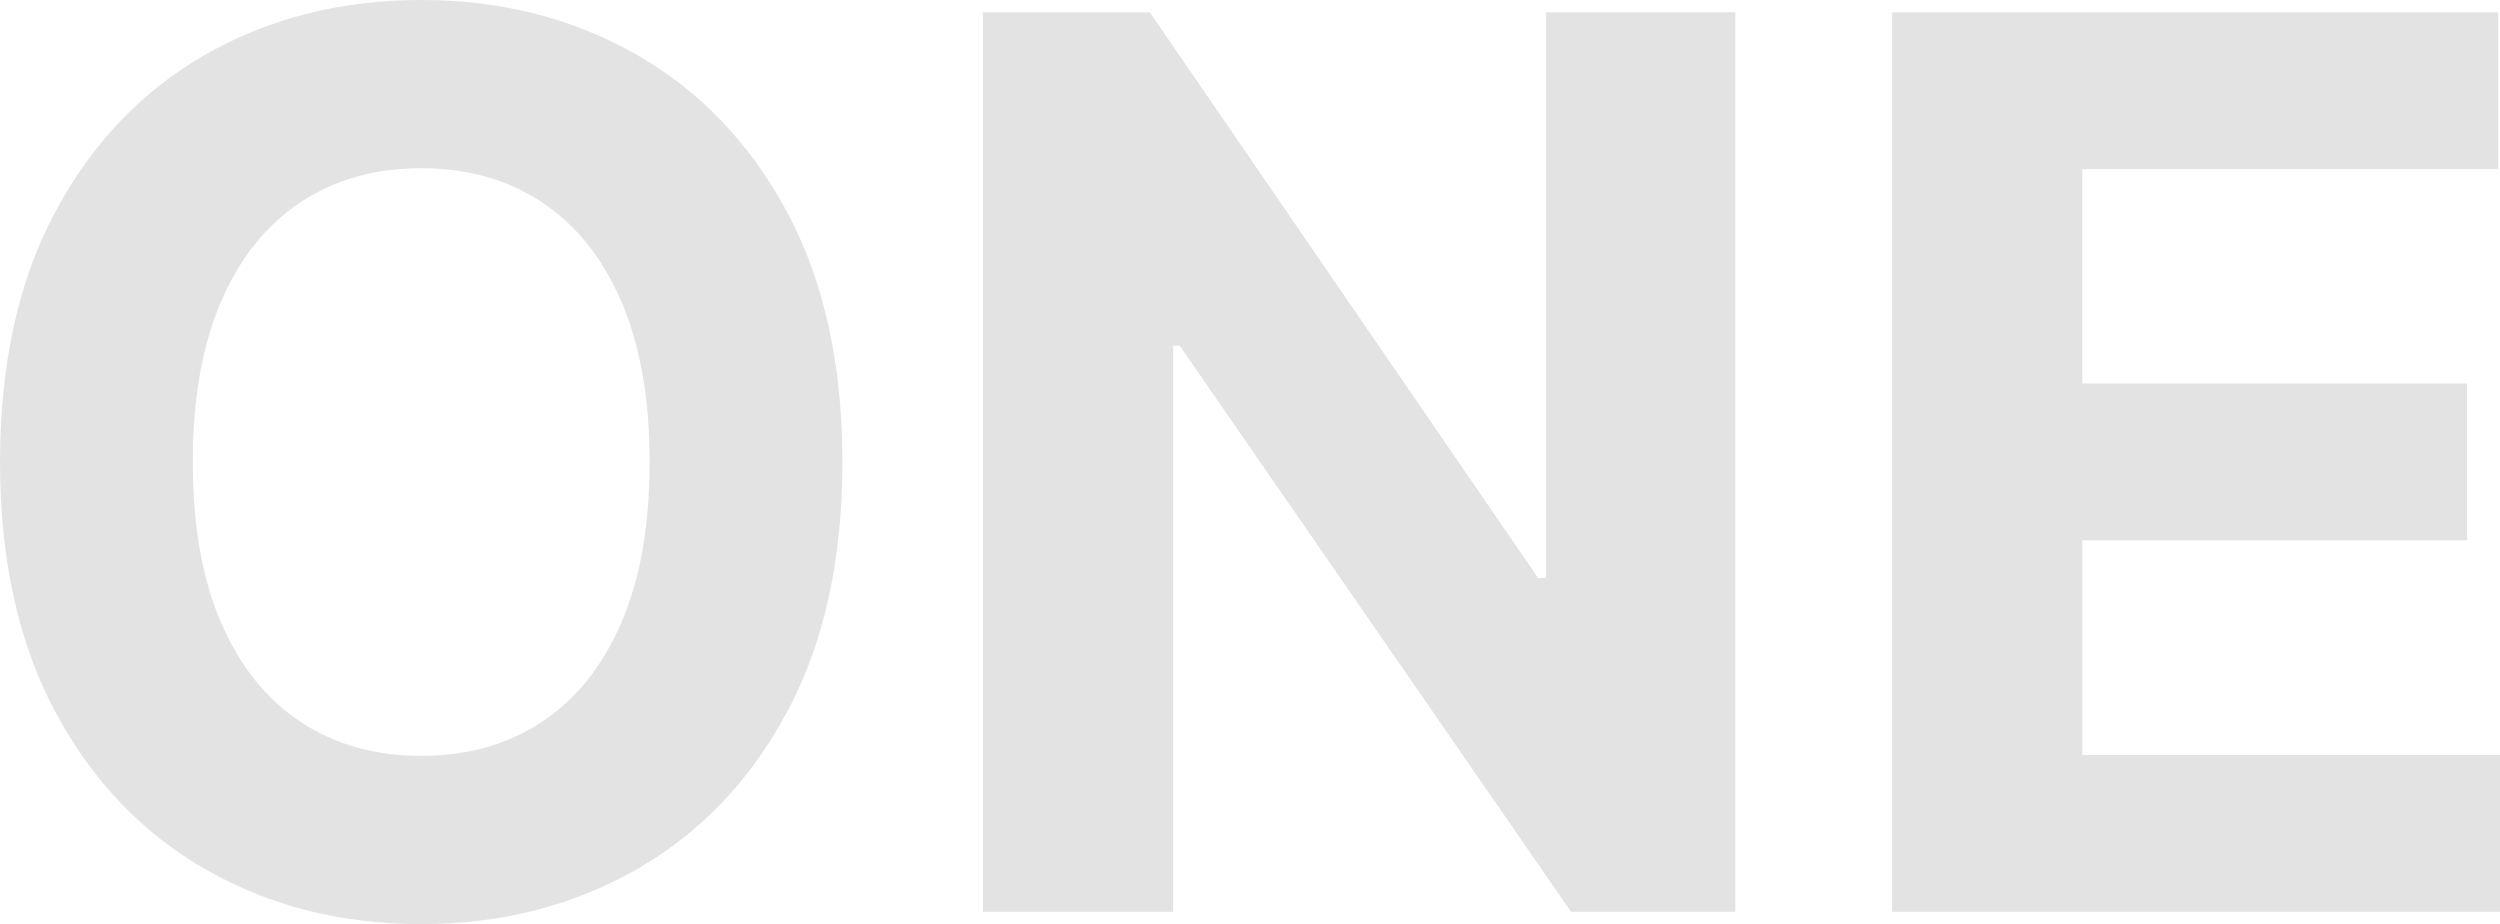<svg xmlns="http://www.w3.org/2000/svg" width="586.179" height="216.676" viewBox="0 0 586.179 216.676">
  <path id="パス_78" data-name="パス 78" d="M-405.444-105.455q0,34.5-13.027,58.7T-453.9-9.835Q-476.3,2.884-504.2,2.884q-28.114,0-50.462-12.77t-35.323-36.971q-12.976-24.2-12.976-58.6,0-34.5,12.976-58.7t35.323-36.919q22.347-12.718,50.462-12.718,27.908,0,50.307,12.718t35.426,36.919Q-405.444-139.954-405.444-105.455Zm-45.21,0q0-22.347-6.642-37.692t-18.691-23.274q-12.049-7.93-28.217-7.93t-28.217,7.93q-12.049,7.93-18.691,23.274t-6.642,37.692q0,22.347,6.642,37.692t18.691,23.274q12.049,7.93,28.217,7.93t28.217-7.93q12.049-7.93,18.691-23.274T-450.653-105.455Zm254.574-105.455V0H-234.6l-91.758-132.745H-327.9V0h-44.592V-210.909h39.134l91.037,132.642h1.854V-210.909ZM-159.315,0V-210.909H-17.2v36.765h-97.525v50.256H-24.51v36.765h-90.213v50.359h97.937V0Z" transform="translate(602.965 213.793)" fill="#e3e3e3" style="mix-blend-mode: difference;isolation: isolate"/>
</svg>
